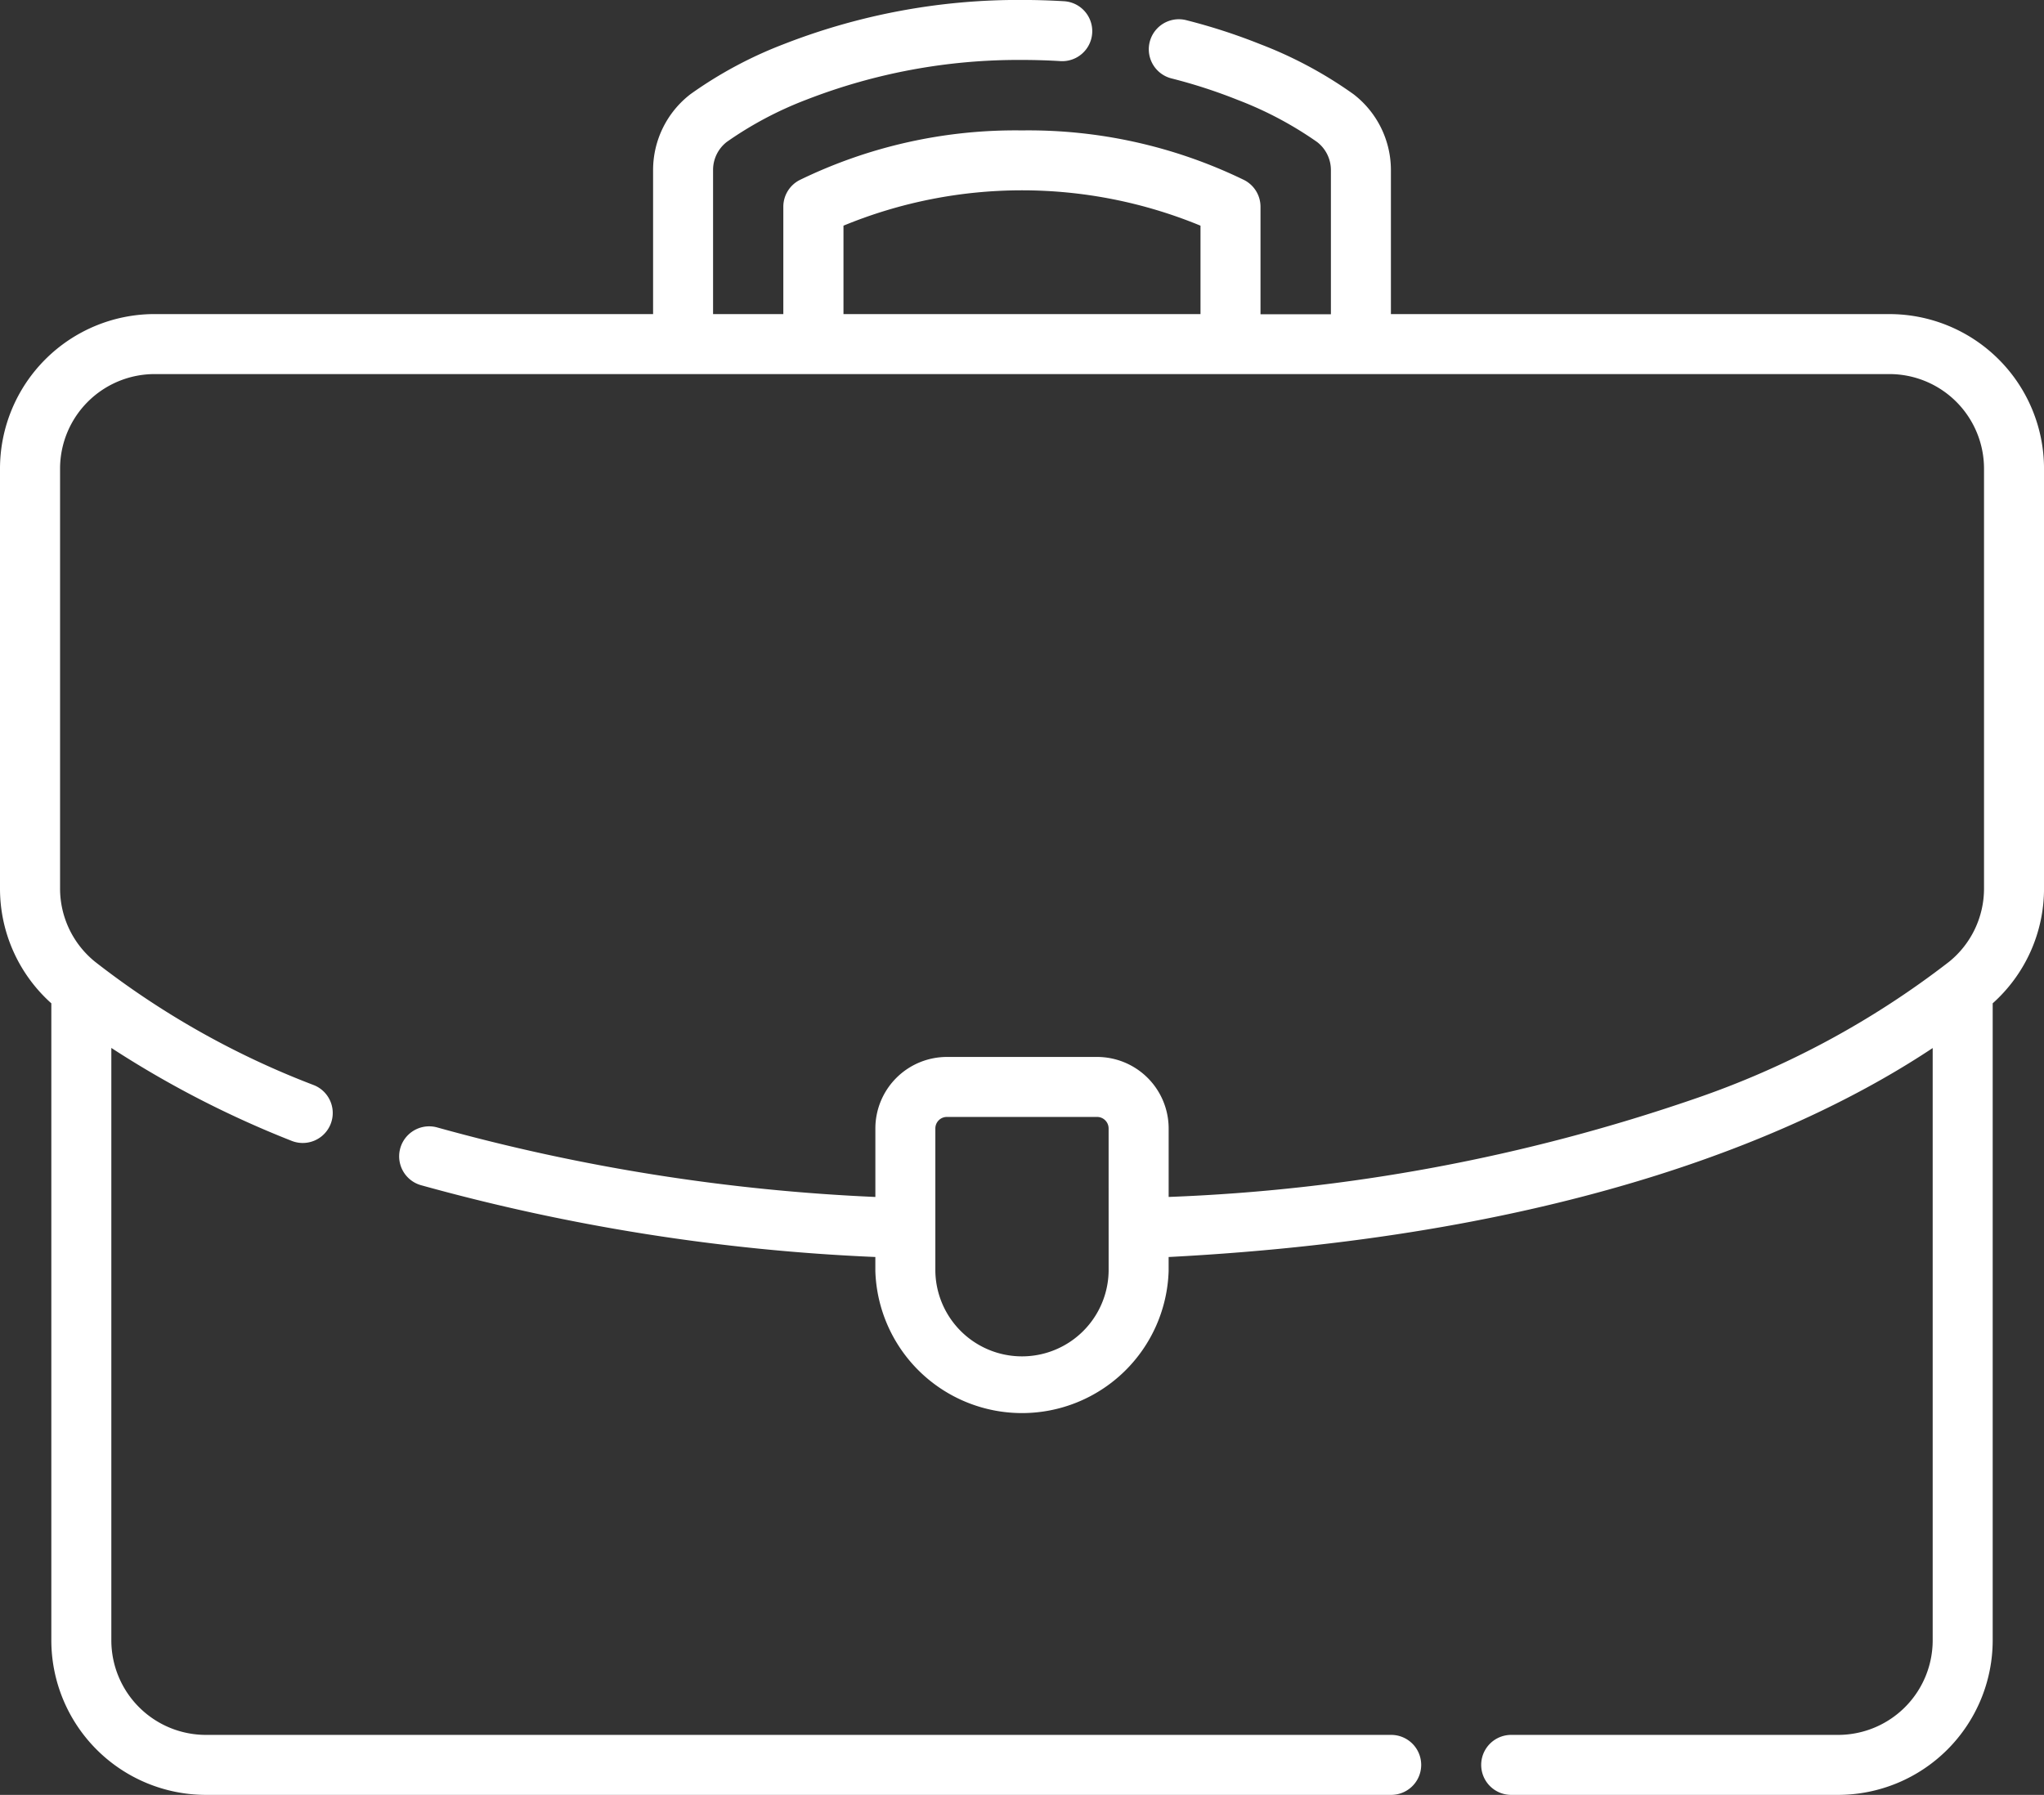 <svg id="doswiadczenie" xmlns="http://www.w3.org/2000/svg" width="94.734" height="83.209" viewBox="0 0 94.734 83.209">
  <rect x="0" y="0" width="94.734" height="83.209" fill="#333333" stroke="none"/>
  <g id="suitcase" transform="translate(0 0)">
    <path id="Path_112" data-name="Path 112" d="M87.573,45.708H64.465V39.02a4.438,4.438,0,0,0-1.737-3.509,19.305,19.305,0,0,0-4.318-2.316,27.164,27.164,0,0,0-3.431-1.114,1.39,1.39,0,1,0-.685,2.7,24.419,24.419,0,0,1,3.079,1,16.881,16.881,0,0,1,3.669,1.947,1.641,1.641,0,0,1,.642,1.3v6.688H58.421V40.731a1.39,1.39,0,0,0-.758-1.239,22.831,22.831,0,0,0-10.3-2.3,22.828,22.828,0,0,0-10.3,2.3,1.39,1.39,0,0,0-.758,1.239v4.977H33.049V39.02a1.64,1.64,0,0,1,.643-1.3,16.864,16.864,0,0,1,3.669-1.947,27.088,27.088,0,0,1,10.007-1.848c.591,0,1.19.018,1.78.054a1.39,1.39,0,0,0,.169-2.776c-.646-.039-1.3-.059-1.949-.059a29.893,29.893,0,0,0-11.044,2.049,19.3,19.3,0,0,0-4.318,2.316,4.438,4.438,0,0,0-1.737,3.509v6.688H7.162A7.17,7.17,0,0,0,0,52.869V72.33a7.131,7.131,0,0,0,2.379,5.329v29.534a7.17,7.17,0,0,0,7.162,7.162H64.478a1.39,1.39,0,1,0,0-2.781H9.541a4.386,4.386,0,0,1-4.381-4.381V79.727a46.52,46.52,0,0,0,8.353,4.306,1.39,1.39,0,1,0,1.037-2.58A39.141,39.141,0,0,1,4.4,75.728a4.365,4.365,0,0,1-1.616-3.4V52.869a4.386,4.386,0,0,1,4.381-4.381H87.573a4.386,4.386,0,0,1,4.381,4.381V72.33a4.365,4.365,0,0,1-1.616,3.4,40.818,40.818,0,0,1-11.823,6.364,84.521,84.521,0,0,1-24.351,4.541V83.459a3.318,3.318,0,0,0-3.314-3.314H43.885a3.318,3.318,0,0,0-3.314,3.314v3.177a90.6,90.6,0,0,1-20.293-3.219,1.39,1.39,0,0,0-.775,2.671A93.544,93.544,0,0,0,40.57,89.419v.654a6.8,6.8,0,0,0,13.593,0V89.42c18.8-.979,29.685-5.879,35.412-9.688v27.461a4.386,4.386,0,0,1-4.381,4.381H70.04a1.39,1.39,0,0,0,0,2.781H85.194a7.17,7.17,0,0,0,7.162-7.162V77.659a7.13,7.13,0,0,0,2.379-5.329V52.869a7.169,7.169,0,0,0-7.162-7.162Zm-48.48-4.1a21.7,21.7,0,0,1,16.547,0v4.1H39.093v-4.1ZM51.382,90.073a4.016,4.016,0,0,1-8.031,0V83.459a.534.534,0,0,1,.533-.533h6.964a.534.534,0,0,1,.533.533Z" transform="translate(0 -31.146)" fill="#fff"/>
  </g>
</svg>
